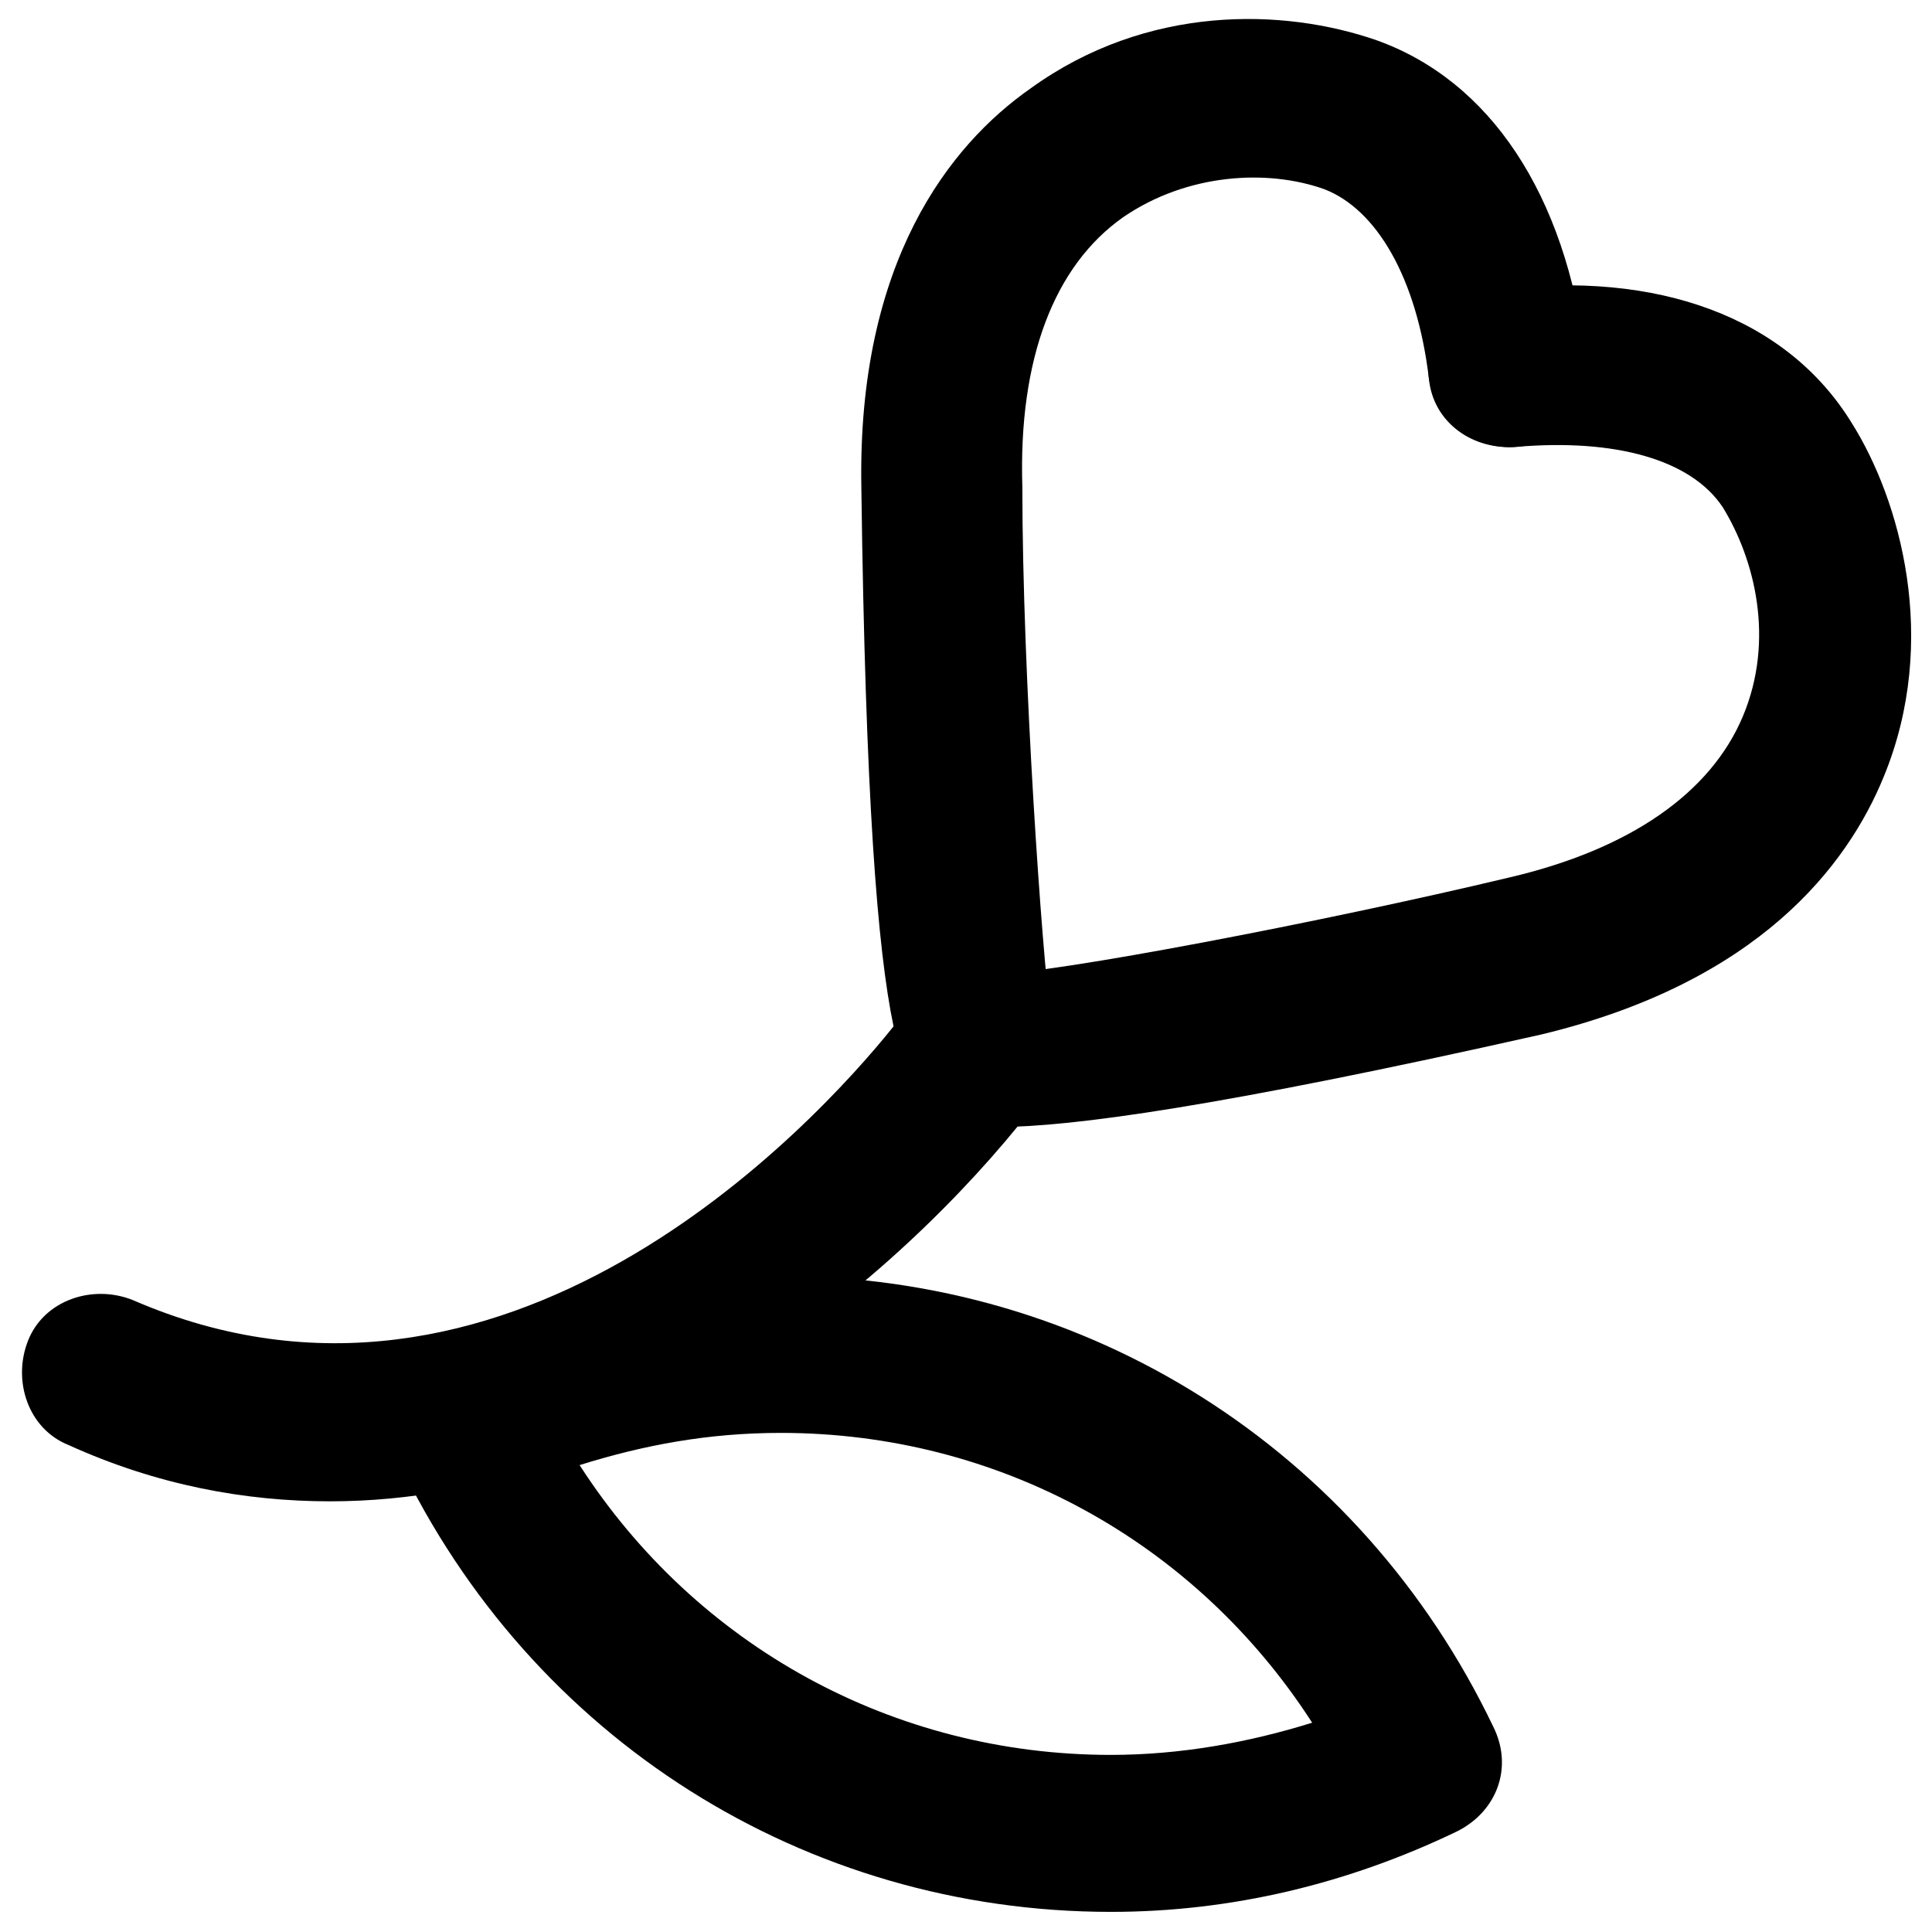 <svg xmlns="http://www.w3.org/2000/svg" xml:space="preserve" enable-background="new 0 0 48 48" viewBox="0 0 48 48" id="rosebud">
  <g>
    <g>
      <g>
        <path d="M24.8,28c-1.3,0-1.6-0.3-1.8-0.4c-0.8-0.7-0.9-1.9-0.2-2.8c0.5-0.6,1.2-0.8,1.9-0.6c1.4,0,8.2-1.3,12.8-2.4     c3-0.7,5-2.1,5.8-4c0.8-1.9,0.3-3.9-0.5-5.2c-0.8-1.2-2.7-1.7-5.1-1.5c-1.1,0.1-2-0.7-2.2-1.7c-0.1-1.1,0.7-2,1.7-2.2     c4-0.5,7.2,0.7,8.8,3.3c1.2,1.9,2.2,5.4,0.8,8.8c-0.9,2.2-3.1,5.1-8.5,6.4C30.3,27.5,26.6,28,24.8,28z"></path>
      </g>
      <g>
        <path d="M8.2,37.3c-2.1,0-4.3-0.4-6.5-1.4c-1-0.4-1.4-1.6-1-2.6c0.4-1,1.6-1.4,2.6-1c9.2,4,16.9-4.3,18.9-6.8     c-0.4-1.9-0.7-5.7-0.8-13.4c-0.1-5.6,2.2-8.5,4.2-9.9c2.9-2.1,6.3-2,8.6-1.2c2.8,1,4.7,3.8,5.2,7.9c0.1,1.1-0.6,2.1-1.7,2.2     c-1.1,0.1-2.1-0.6-2.2-1.7c-0.3-2.5-1.3-4.2-2.6-4.7c-1.4-0.5-3.4-0.4-5,0.7c-1.7,1.2-2.6,3.5-2.5,6.7c0,4.7,0.5,11.7,0.7,13.1     c0.3,0.6,0.3,1.4-0.2,2C22.9,31.2,16.2,37.3,8.2,37.3z"></path>
      </g>
    </g>
    <g>
      <path d="M27.6,47.5L27.6,47.5c-7.6,0-14.4-4.3-17.7-11.2c-0.5-1-0.1-2.1,0.9-2.6c2.7-1.3,5.6-2,8.6-2c7.6,0,14.4,4.3,17.7,11.2    c0.5,1,0.1,2.1-0.9,2.6C33.5,46.8,30.6,47.5,27.6,47.5z M14.4,36.4c2.9,4.5,7.8,7.2,13.2,7.2c1.7,0,3.4-0.3,5-0.8    c-2.9-4.5-7.8-7.2-13.2-7.2C17.6,35.6,16,35.9,14.4,36.4z"></path>
    </g>
  </g>
</svg>
